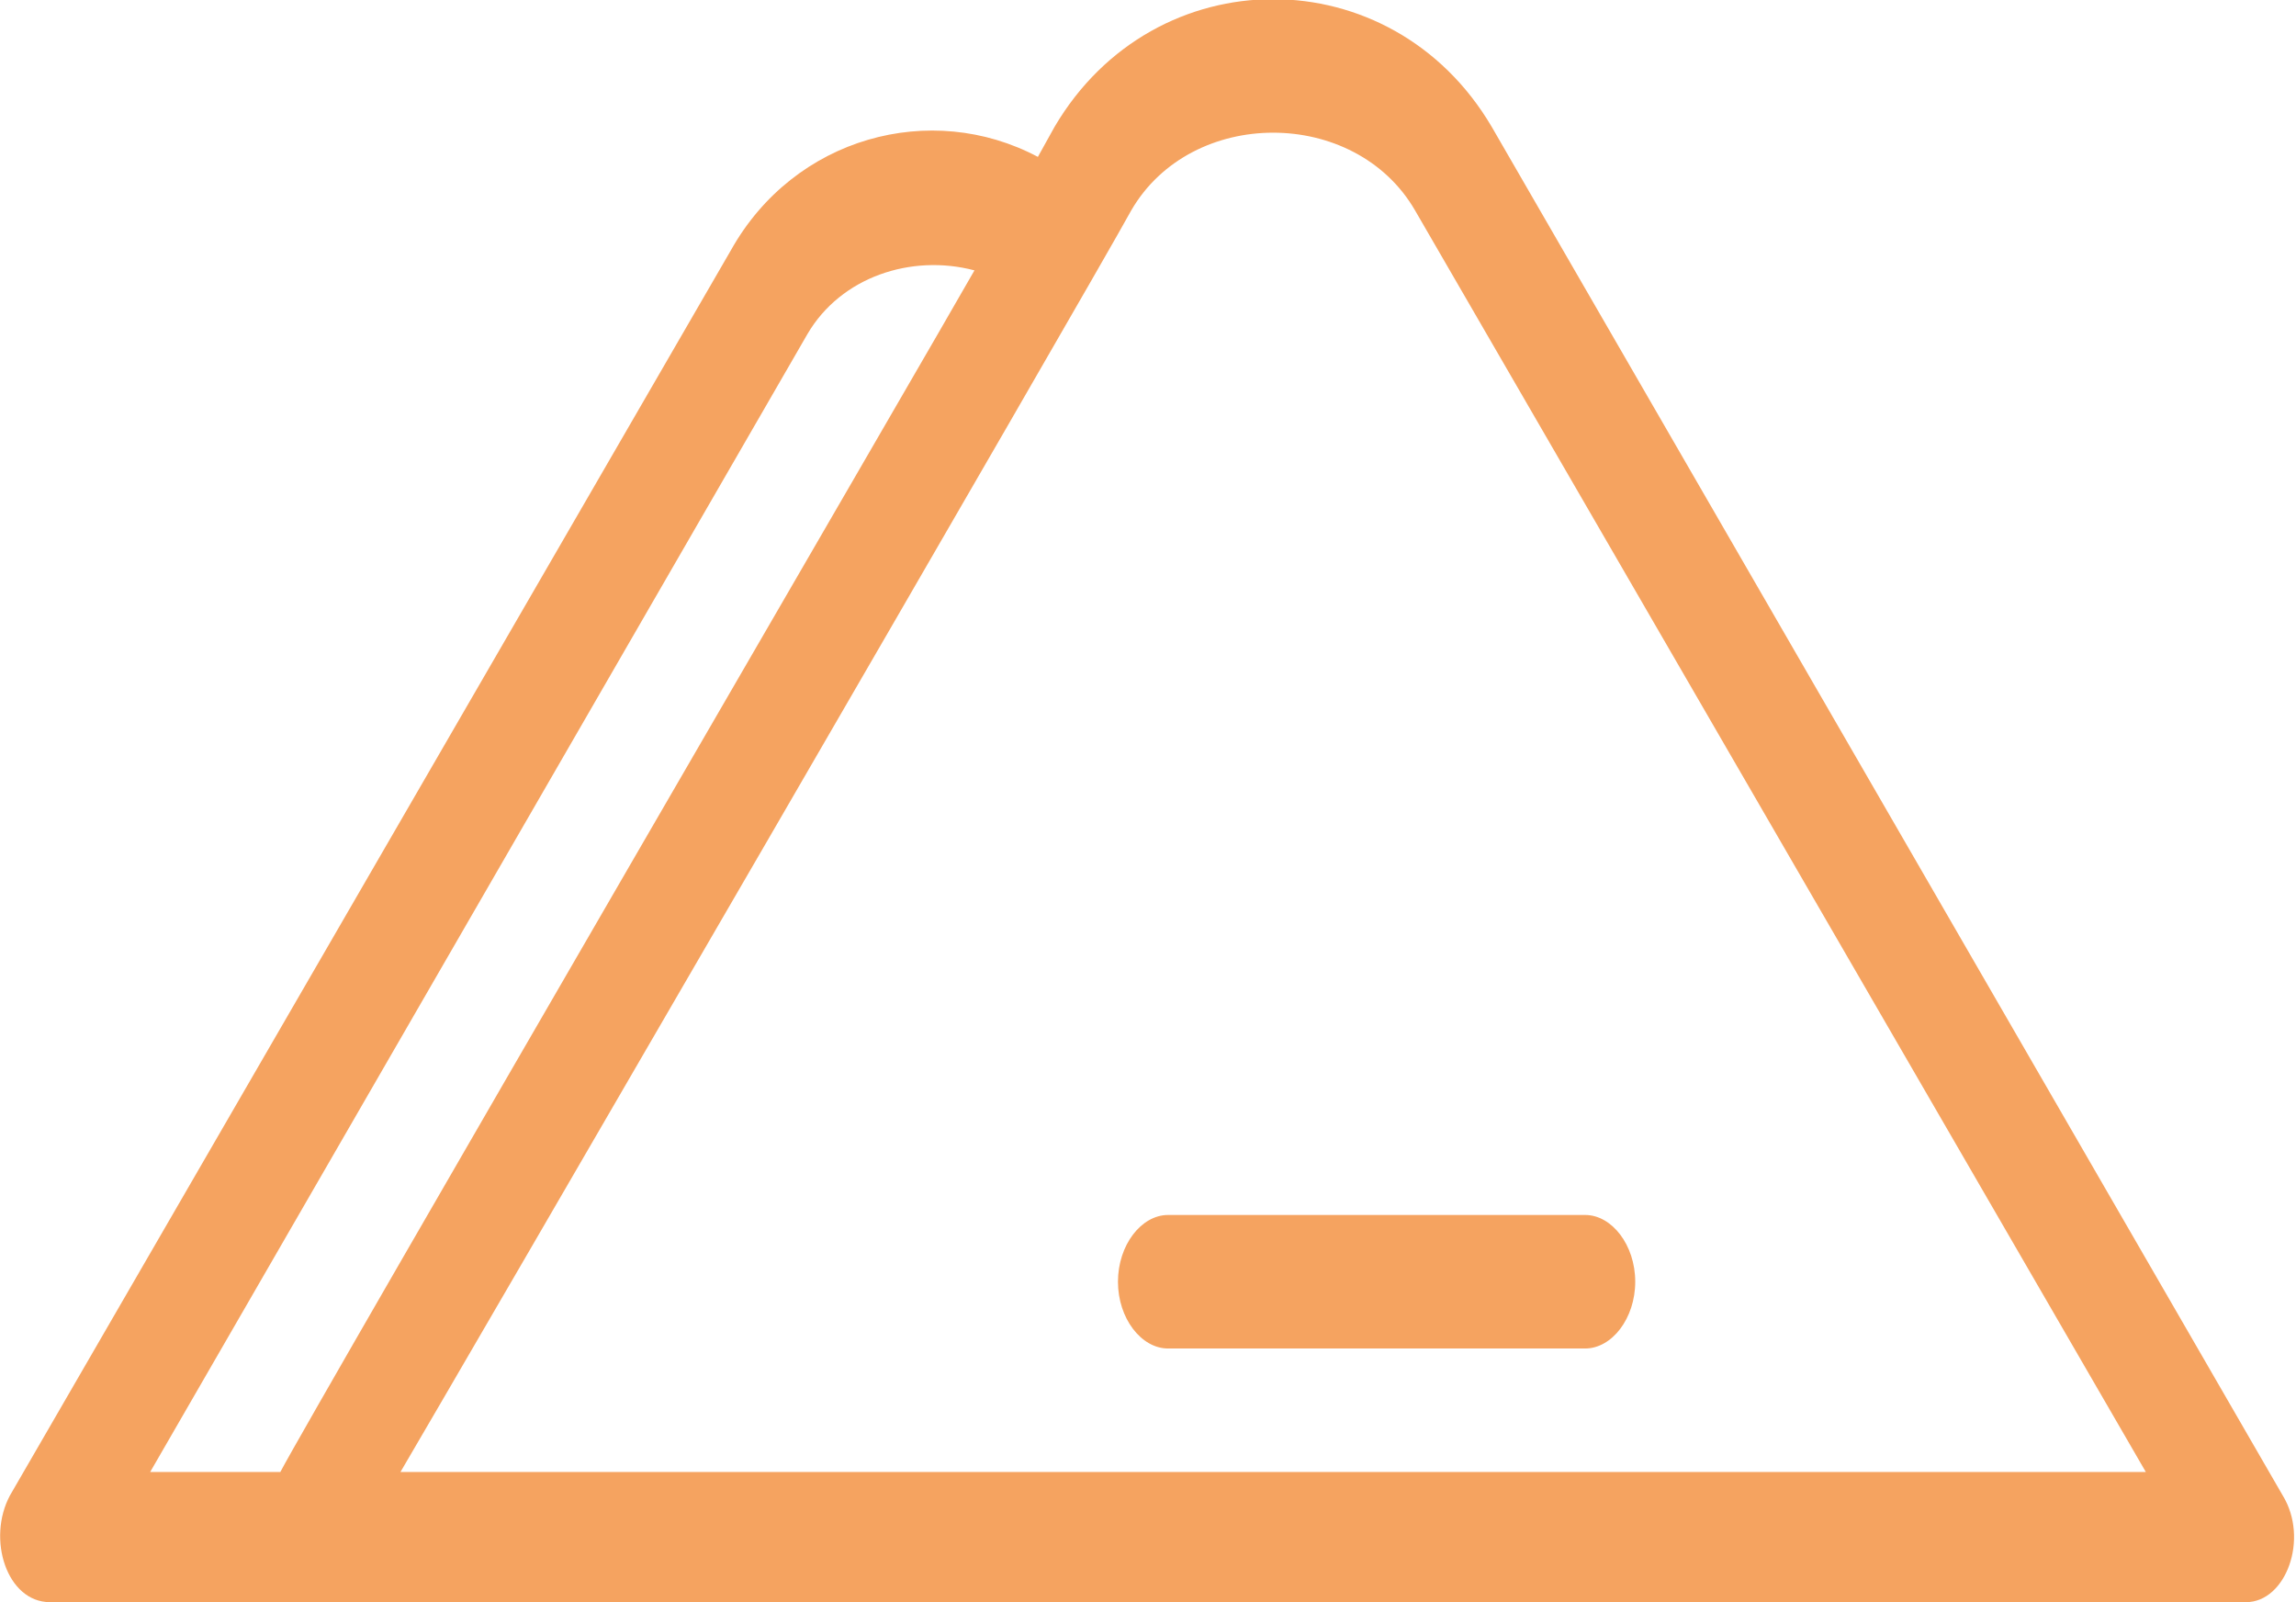 <?xml version="1.0" encoding="UTF-8"?> <!-- Generator: Adobe Illustrator 23.1.1, SVG Export Plug-In . SVG Version: 6.00 Build 0) --> <svg xmlns="http://www.w3.org/2000/svg" xmlns:xlink="http://www.w3.org/1999/xlink" id="Layer_1" x="0px" y="0px" viewBox="0 0 68.8 48" style="enable-background:new 0 0 68.8 48;" xml:space="preserve"> <style type="text/css"> .st0{fill:#F5A360;} </style> <g> <g> <g> <path class="st0" d="M68.4,44.8l-23.7-41c-3-5.1-10.1-5.1-13.1,0l-0.5,0.9c-3.2-1.7-7.3-0.6-9.2,2.8L0.3,44.8 C-0.4,46.1,0.2,48,1.5,48c1,0,62.9,0,65.8,0C68.5,48,69.2,46.1,68.4,44.8z M4.5,44.1L24.2,10c1-1.7,3.1-2.4,5-1.9 c-0.9,1.6-19.8,34.1-20.8,36L4.5,44.1L4.5,44.1z M12,44.1c1.3-2.2,20.7-35.6,21.9-37.8c1.8-3.1,6.7-3.1,8.5,0l21.9,37.8H12z"></path> <path class="st0" d="M33.5,38.4c0,1.1,0.7,2,1.5,2h12.5c0.8,0,1.5-0.9,1.5-2s-0.7-2-1.5-2H35C34.2,36.4,33.5,37.3,33.5,38.4z"></path> </g> </g> </g> </svg> 